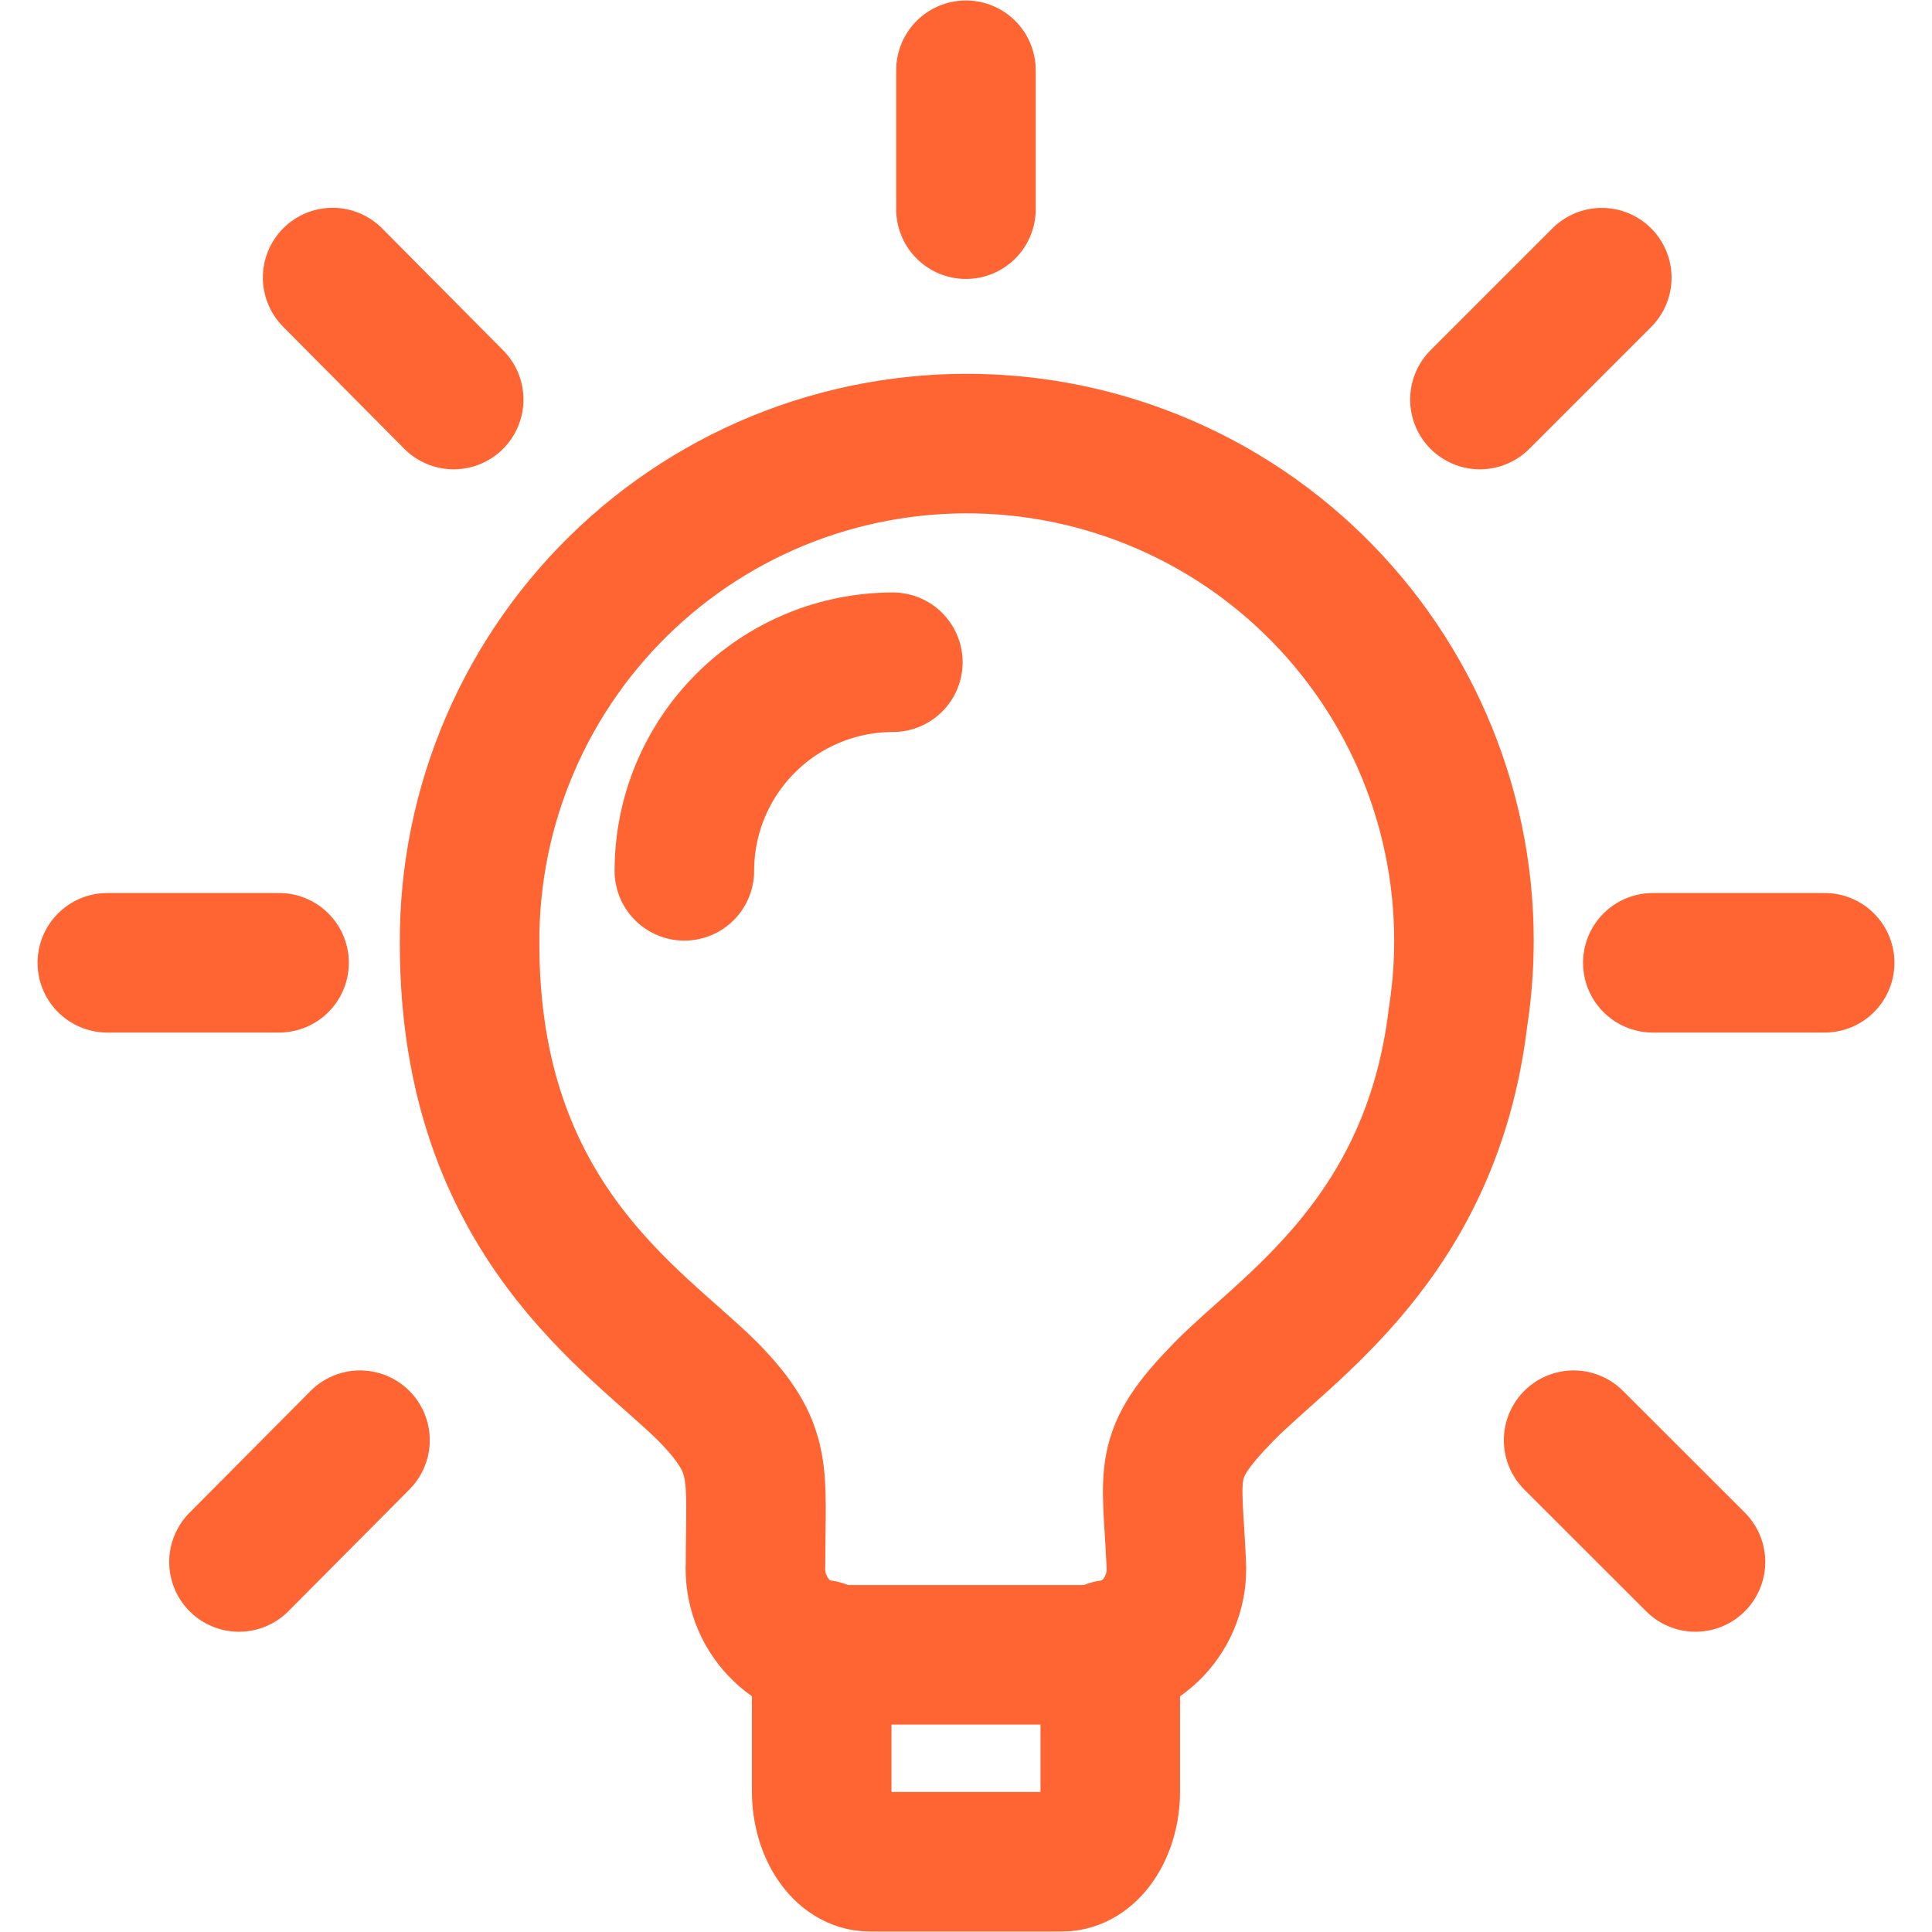 <svg width="36" height="36" viewBox="0 0 36 36" fill="none" xmlns="http://www.w3.org/2000/svg">
<path d="M27.167 18.963C26.671 23.091 23.967 24.741 22.799 25.939C21.63 27.14 21.839 27.379 21.918 29.14C21.931 29.358 21.899 29.576 21.825 29.782C21.75 29.987 21.635 30.174 21.485 30.333C21.335 30.492 21.154 30.619 20.954 30.705C20.753 30.791 20.537 30.835 20.319 30.835H15.679C15.461 30.835 15.245 30.79 15.044 30.703C14.844 30.617 14.664 30.49 14.514 30.332C14.364 30.173 14.248 29.986 14.173 29.781C14.098 29.576 14.066 29.358 14.078 29.14C14.078 27.412 14.239 27.01 13.198 25.939C11.871 24.612 8.75 22.739 8.75 17.587C8.742 16.308 8.999 15.04 9.506 13.865C10.012 12.69 10.756 11.632 11.691 10.759C12.626 9.885 13.732 9.215 14.939 8.79C16.146 8.366 17.428 8.196 18.704 8.291C19.98 8.386 21.223 8.745 22.354 9.344C23.484 9.943 24.478 10.771 25.273 11.773C26.068 12.776 26.647 13.932 26.973 15.17C27.299 16.407 27.365 17.698 27.167 18.963Z" stroke="#FF6433" stroke-width="2.6" stroke-linecap="round" stroke-linejoin="round"/>
<path d="M15.311 30.739V33.379C15.311 34.099 15.712 34.691 16.206 34.691H19.79C20.288 34.691 20.688 34.098 20.688 33.379V30.739M16.637 12.34C15.607 12.34 14.618 12.75 13.89 13.479C13.161 14.208 12.752 15.197 12.752 16.227M30.798 17.94H34M27.576 7.445L29.847 5.174M29.322 26.836L31.593 29.105M17.999 1.309V3.898M6.198 5.172L8.454 7.445M4.453 29.105L6.708 26.836M5.2 17.94H2" stroke="#FF6433" stroke-width="2.6" stroke-linecap="round" stroke-linejoin="round"/>
</svg>
